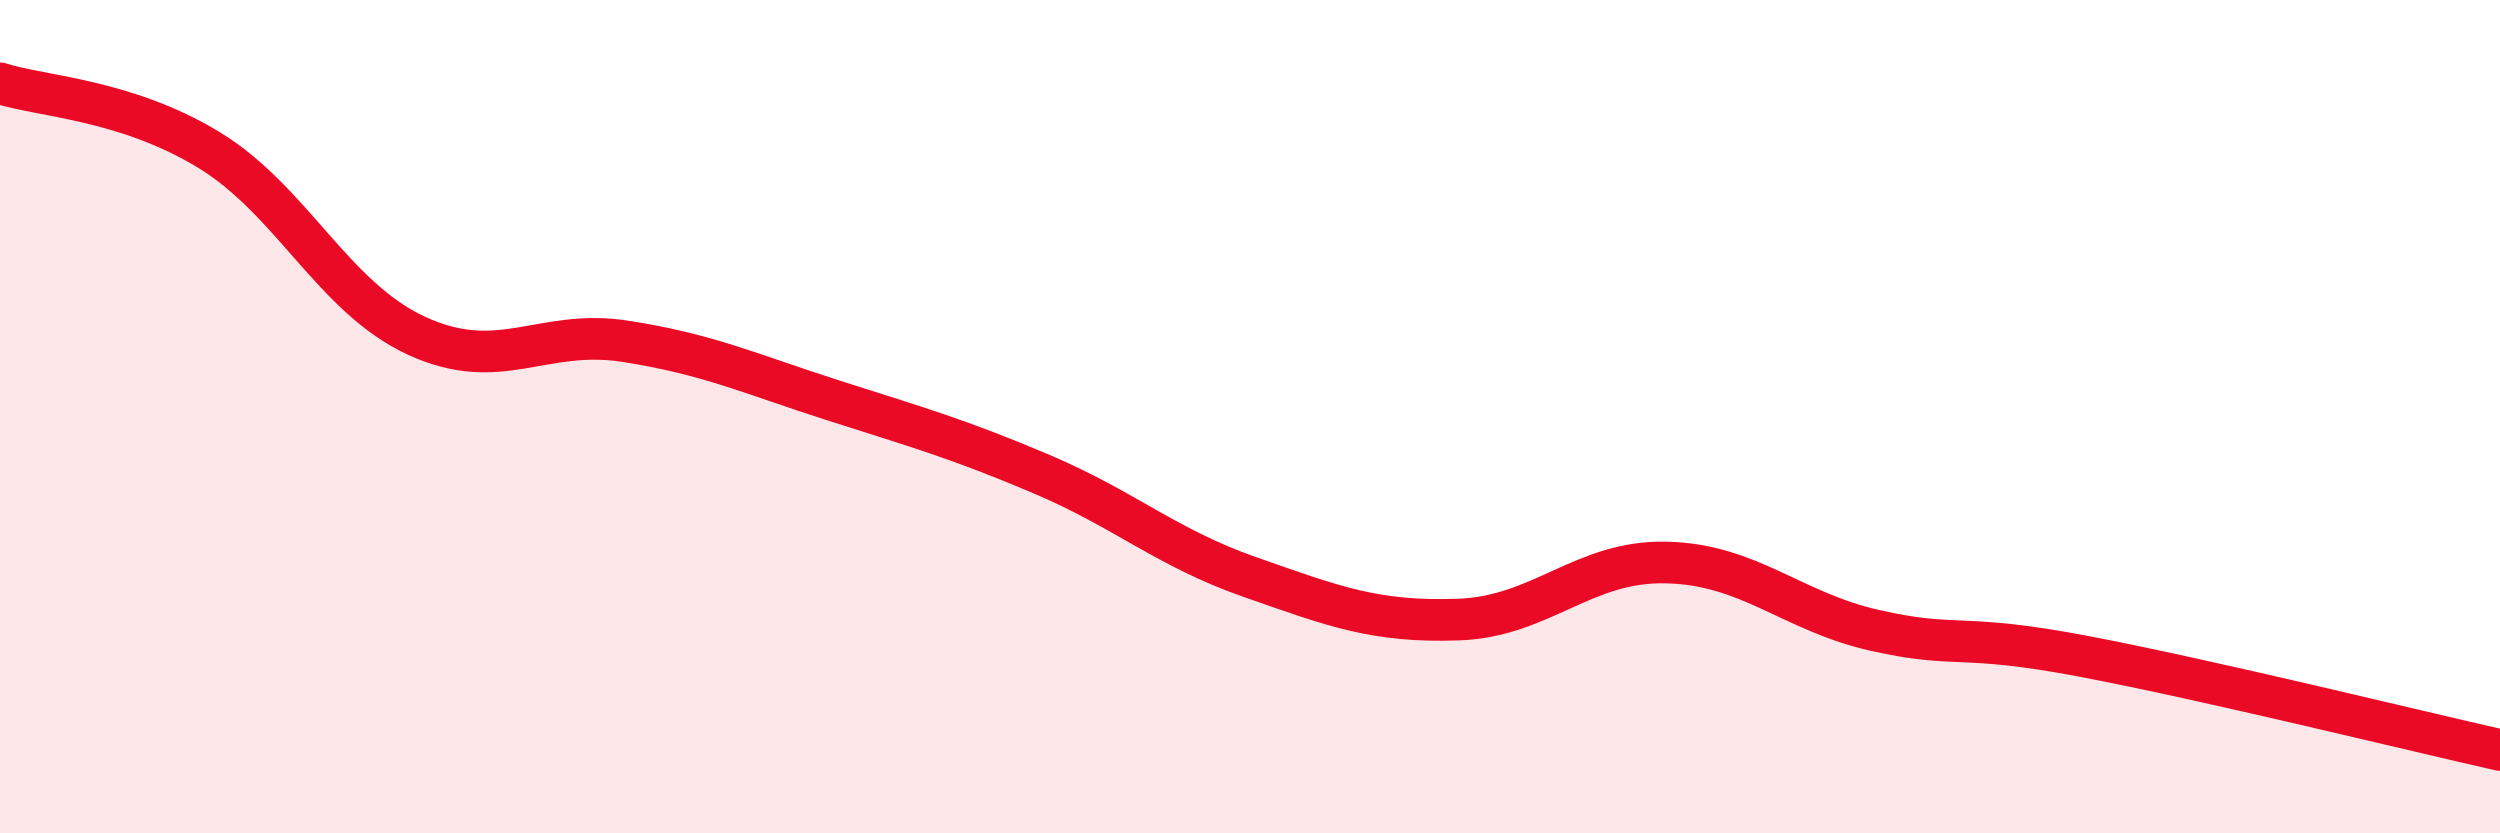 
    <svg width="60" height="20" viewBox="0 0 60 20" xmlns="http://www.w3.org/2000/svg">
      <path
        d="M 0,2 C 1,2.32 3,2.38 5,3.59 C 7,4.8 8,7.14 10,8.06 C 12,8.98 13,7.88 15,8.19 C 17,8.5 18,8.97 20,9.61 C 22,10.25 23,10.53 25,11.38 C 27,12.23 28,13.15 30,13.85 C 32,14.55 33,14.94 35,14.87 C 37,14.8 38,13.45 40,13.5 C 42,13.55 43,14.68 45,15.13 C 47,15.58 47,15.18 50,15.75 C 53,16.32 58,17.55 60,18L60 20L0 20Z"
        fill="#EB0A25"
        opacity="0.1"
        stroke-linecap="round"
        stroke-linejoin="round"
      />
      <path
        d="M 0,2 C 1,2.32 3,2.38 5,3.59 C 7,4.8 8,7.14 10,8.06 C 12,8.98 13,7.88 15,8.19 C 17,8.5 18,8.97 20,9.61 C 22,10.25 23,10.53 25,11.38 C 27,12.23 28,13.15 30,13.85 C 32,14.55 33,14.94 35,14.87 C 37,14.8 38,13.45 40,13.5 C 42,13.55 43,14.68 45,15.13 C 47,15.58 47,15.18 50,15.75 C 53,16.32 58,17.55 60,18"
        stroke="#EB0A25"
        stroke-width="1"
        fill="none"
        stroke-linecap="round"
        stroke-linejoin="round"
      />
    </svg>
  